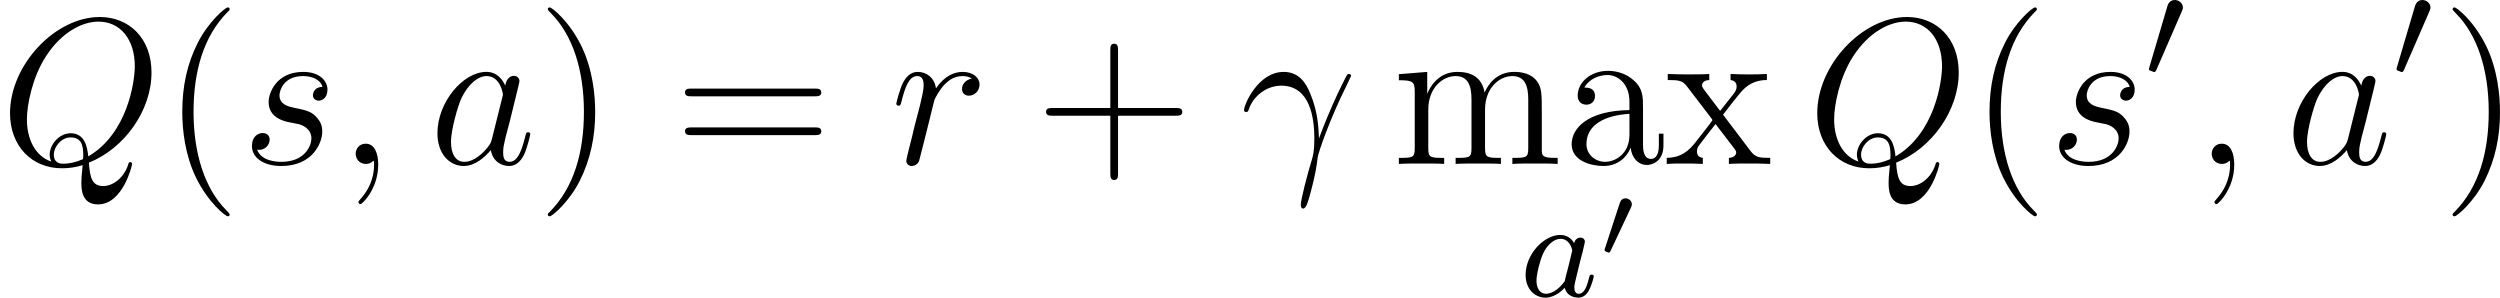 <svg xmlns="http://www.w3.org/2000/svg" xmlns:xlink="http://www.w3.org/1999/xlink" width="161.845pt" height="19.271pt" viewBox="-.239 -.239 161.845 19.271"><defs><path id="g1-48" d="M2.112-3.778C2.152-3.881 2.184-3.937 2.184-4.017c0-.263-.239-.438-.462-.438-.319.0-.406.279-.438.391L.271-.63C.239-.534.239-.51.239-.502.239-.43.287-.414.367-.391c.143.064.159.064.175.064.024.0.072.0.128-.135L2.112-3.778z"/><path id="g3-13" d="M4.519-1.459C4.495-2.044 4.471-2.965 4.017-4.041c-.239-.598-.646-1.231-1.518-1.231-1.47.0-2.271 1.877-2.271 2.188.0.108.084.108.12.108C.454-2.977.454-3.001.514-3.156c.251-.741 1.016-1.327 1.841-1.327 1.662.0 1.901 1.853 1.901 3.037C4.256-.693 4.172-.442 4.101-.203c-.227.741-.622 2.224-.622 2.558C3.479 2.451 3.515 2.558 3.61 2.558c.179.0.287-.395.418-.873C4.316.634 4.388.108 4.447-.371 4.483-.658 5.165-2.63 6.109-4.507 6.193-4.698 6.36-5.021 6.36-5.057 6.36-5.069 6.348-5.153 6.241-5.153 6.217-5.153 6.157-5.153 6.133-5.105 6.109-5.081 5.691-4.268 5.332-3.455c-.179.406-.418.944-.813 1.997z"/><path id="g3-59" d="M2.331.048c0-.693-.227-1.207-.717-1.207-.383.0-.574.311-.574.574S1.219.0 1.626.0c.155.0.287-.048.395-.155C2.044-.179 2.056-.179 2.068-.179 2.092-.179 2.092-.012 2.092.048 2.092.442 2.02 1.219 1.327 1.997c-.132.143-.132.167-.132.191C1.196 2.248 1.255 2.307 1.315 2.307c.096.0 1.016-.885 1.016-2.26z"/><path id="g3-81" d="M5.093-.072c2.056-.825 3.587-3.001 3.587-5.165.0-1.973-1.291-3.18-2.965-3.18-2.558.0-5.141 2.75-5.141 5.511.0 1.877 1.243 3.156 2.977 3.156.406.0.801-.06 1.184-.179C4.663.789 4.663.849 4.663 1.076c0 .347.0 1.243.956 1.243 1.423.0 1.949-2.236 1.949-2.307S7.52-.108 7.46-.108C7.388-.108 7.364-.048 7.329.084c-.263.753-.885 1.184-1.411 1.184-.61.0-.765-.418-.825-1.339zM2.941-.132C1.997-.454 1.542-1.447 1.542-2.546c0-.837.311-2.427 1.1-3.634.885-1.363 2.068-1.973 3.001-1.973 1.243.0 2.08 1.004 2.08 2.558.0.885-.418 3.85-2.666 5.165C4.997-1.04 4.83-1.757 4.041-1.757c-.646.0-1.196.646-1.196 1.231C2.845-.395 2.893-.215 2.941-.132zM4.758-.275c-.43.191-.801.263-1.136.263-.12.0-.538.0-.538-.526.0-.43.418-.98.956-.98.598.0.729.406.729 1.004.0.072.0.167-.012.239z"/><path id="g3-97" d="M3.599-1.423C3.539-1.219 3.539-1.196 3.371-.968c-.263.335-.789.849-1.351.849-.49.0-.765-.442-.765-1.148.0-.658.371-1.997.598-2.499.406-.837.968-1.267 1.435-1.267.789.0.944.98.944 1.076C4.232-3.945 4.196-3.79 4.184-3.766L3.599-1.423zm.765-3.061c-.132-.311-.454-.789-1.076-.789-1.351.0-2.809 1.745-2.809 3.515.0 1.184.693 1.877 1.506 1.877.658.0 1.219-.514 1.554-.909.12.705.681.909 1.04.909S5.224-.096 5.44-.526C5.631-.933 5.798-1.662 5.798-1.71 5.798-1.769 5.75-1.817 5.679-1.817c-.108.0-.12.06-.167.239C5.332-.873 5.105-.12 4.615-.12c-.347.0-.371-.311-.371-.55.0-.275.036-.406.143-.873C4.471-1.841 4.531-2.104 4.627-2.451c.442-1.793.55-2.224.55-2.295C5.177-4.914 5.045-5.045 4.866-5.045c-.383.0-.478.418-.502.562z"/><path id="g3-114" d="M4.651-4.89C4.28-4.818 4.089-4.555 4.089-4.292c0 .287.227.383.395.383C4.818-3.909 5.093-4.196 5.093-4.555 5.093-4.937 4.722-5.272 4.125-5.272c-.478.0-1.028.215-1.53.944C2.511-4.961 2.032-5.272 1.554-5.272 1.088-5.272.849-4.914.705-4.651.502-4.22.323-3.503.323-3.443.323-3.395.371-3.335.454-3.335.55-3.335.562-3.347.634-3.622c.179-.717.406-1.411.885-1.411.287.0.371.203.371.55.0.263-.12.729-.203 1.1L1.351-2.092C1.303-1.865 1.172-1.327 1.112-1.112 1.028-.801.897-.239.897-.179c0 .167.132.299.311.299.132.0.359-.084.43-.323.036-.096.478-1.901.55-2.176C2.248-2.642 2.319-2.893 2.379-3.156 2.427-3.324 2.475-3.515 2.511-3.67 2.546-3.778 2.869-4.364 3.168-4.627 3.312-4.758 3.622-5.033 4.113-5.033c.191.0.383.036.538.143z"/><path id="g3-115" d="M2.726-2.391c.203.036.526.108.598.12.155.048.693.239.693.813.0.371-.335 1.339-1.722 1.339-.251.0-1.148-.036-1.387-.693.478.06.717-.311.717-.574.0-.251-.167-.383-.406-.383-.263.0-.61.203-.61.741.0.705.717 1.148 1.674 1.148 1.817.0 2.355-1.339 2.355-1.961.0-.179.0-.514-.383-.897C3.957-3.025 3.67-3.084 3.025-3.216 2.702-3.288 2.188-3.395 2.188-3.933c0-.239.215-1.1 1.351-1.1.502.0.992.191 1.112.622-.526.0-.55.454-.55.466C4.101-3.694 4.328-3.622 4.435-3.622c.167.0.502-.132.502-.634S4.483-5.272 3.551-5.272c-1.566.0-1.985 1.231-1.985 1.722.0.909.885 1.1 1.16 1.16z"/><path id="g4-40" d="M3.885 2.905c0-.036.0-.06-.203-.263C2.487 1.435 1.817-.538 1.817-2.977c0-2.319.562-4.316 1.949-5.727C3.885-8.811 3.885-8.835 3.885-8.871 3.885-8.942 3.826-8.966 3.778-8.966 3.622-8.966 2.642-8.106 2.056-6.934c-.61 1.207-.885 2.487-.885 3.957.0 1.064.167 2.487.789 3.766.705 1.435 1.686 2.212 1.817 2.212C3.826 3.001 3.885 2.977 3.885 2.905z"/><path id="g4-41" d="M3.371-2.977c0-.909-.12-2.391-.789-3.778C1.877-8.189.897-8.966.765-8.966.717-8.966.658-8.942.658-8.871.658-8.835.658-8.811.861-8.608 2.056-7.4 2.726-5.428 2.726-2.989c0 2.319-.562 4.316-1.949 5.727-.12.108-.12.132-.12.167C.658 2.977.717 3.001.765 3.001c.155.0 1.136-.861 1.722-2.032.61-1.219.885-2.511.885-3.945z"/><path id="g4-43" d="M4.77-2.762H8.07C8.237-2.762 8.452-2.762 8.452-2.977 8.452-3.204 8.249-3.204 8.07-3.204H4.77V-6.504c0-.167.0-.383-.215-.383-.227.0-.227.203-.227.383v3.3H1.028c-.167.0-.383.0-.383.215.0.227.203.227.383.227H4.328V.538c0 .167.0.383.215.383C4.77.921 4.77.717 4.77.538V-2.762z"/><path id="g4-61" d="M8.07-3.873C8.237-3.873 8.452-3.873 8.452-4.089 8.452-4.316 8.249-4.316 8.07-4.316H1.028c-.167.0-.383.0-.383.215.0.227.203.227.383.227H8.07zm0 2.224C8.237-1.65 8.452-1.65 8.452-1.865 8.452-2.092 8.249-2.092 8.07-2.092H1.028c-.167.0-.383.0-.383.215.0.227.203.227.383.227H8.07z"/><path id="g4-97" d="M4.615-3.192c0-.646.0-1.124-.526-1.59C3.67-5.165 3.132-5.332 2.606-5.332c-.98.0-1.734.646-1.734 1.423.0.347.227.514.502.514.287.0.49-.203.49-.49.0-.49-.43-.49-.61-.49C1.53-4.878 2.104-5.093 2.582-5.093c.55.0 1.255.454 1.255 1.53v.478C1.435-3.049.526-2.044.526-1.124c0 .944 1.1 1.243 1.829 1.243.789.0 1.327-.478 1.554-1.052C3.957-.371 4.328.06 4.842.06c.251.0.944-.167.944-1.124v-.669H5.523v.669c0 .681-.287.777-.454.777C4.615-.287 4.615-.921 4.615-1.1V-3.192zM3.838-1.686c0 1.172-.873 1.566-1.387 1.566-.586.0-1.076-.43-1.076-1.004.0-1.578 2.032-1.722 2.463-1.745v1.184z"/><path id="g4-109" d="M8.572-2.905c0-1.112.0-1.447-.275-1.829-.347-.466-.909-.538-1.315-.538-.992.0-1.494.717-1.686 1.184-.167-.921-.813-1.184-1.566-1.184-1.16.0-1.614.992-1.71 1.231H2.008V-5.272L.383-5.141v.347c.813.0.909.084.909.669V-.885c0 .538-.132.538-.909.538V0C.693-.024 1.339-.024 1.674-.024c.347.0.992.0 1.303.024V-.347c-.765.0-.909.0-.909-.538V-3.108c0-1.255.825-1.925 1.566-1.925s.909.61.909 1.339V-.885C4.543-.347 4.411-.347 3.634-.347V0C3.945-.024 4.591-.024 4.926-.024c.347.0.992.0 1.303.024V-.347c-.765.0-.909.0-.909-.538V-3.108c0-1.255.825-1.925 1.566-1.925s.909.61.909 1.339V-.885c0 .538-.132.538-.909.538V0c.311-.024.956-.024 1.291-.024.347.0.992.0 1.303.024V-.347C8.883-.347 8.584-.347 8.572-.705V-2.905z"/><path id="g4-120" d="M3.347-2.821c.347-.454.849-1.1 1.076-1.351C4.914-4.722 5.475-4.806 5.858-4.806v-.347C5.344-5.129 5.32-5.129 4.854-5.129c-.454.0-.478.0-1.076-.024v.347C3.933-4.782 4.125-4.71 4.125-4.435 4.125-4.232 4.017-4.101 3.945-4.005l-.765.968-.933-1.231C2.212-4.316 2.14-4.423 2.14-4.507 2.14-4.579 2.2-4.794 2.558-4.806v-.347C2.26-5.129 1.65-5.129 1.327-5.129.933-5.129.909-5.129.179-5.153v.347c.61.0.837.024 1.088.347L2.666-2.63C2.69-2.606 2.738-2.534 2.738-2.499S1.805-1.291 1.686-1.136C1.16-.49.634-.359.12-.347V0c.454-.024.478-.024.992-.024.454.0.478.0 1.076.024V-.347c-.287-.036-.335-.215-.335-.383.0-.191.084-.287.203-.442.179-.251.574-.741.861-1.112l.98 1.279c.203.263.203.287.203.359C4.101-.55 4.005-.359 3.682-.347V0c.311-.024.897-.024 1.231-.024.395.0.418.0 1.136.024V-.347c-.634.0-.849-.024-1.136-.406L3.347-2.821z"/><path id="g2-97" d="M3.124-3.037C3.053-3.172 2.821-3.515 2.335-3.515c-.948.0-1.993 1.108-1.993 2.287.0.829.534 1.307 1.148 1.307.51.0.948-.406 1.092-.566.143.55.685.566.781.566.367.0.55-.303.614-.438.159-.287.271-.749.271-.781C4.248-1.188 4.216-1.243 4.121-1.243S4.009-1.196 3.961-.996c-.112.438-.263.853-.574.853-.183.0-.255-.151-.255-.375.0-.135.072-.406.12-.606s.167-.677.199-.821l.159-.606C3.65-2.742 3.738-3.076 3.738-3.116c0-.183-.151-.247-.255-.247-.12.0-.319.08-.359.327zM2.582-.861c-.399.55-.813.717-1.068.717-.367.0-.55-.335-.55-.749.0-.375.215-1.227.391-1.578.231-.486.622-.821.988-.821.518.0.669.582.669.677.0.032-.199.813-.247 1.02-.104.375-.104.391-.183.733z"/><path id="g0-48" d="M1.877-2.809C1.919-2.899 1.931-2.965 1.931-3.001c0-.185-.167-.341-.365-.341-.239.0-.311.209-.335.293L.395-.49C.383-.454.365-.406.365-.383c0 .102.239.149.245.149.054.0.078-.054.102-.102l1.166-2.475z"/></defs><g id="page1" transform="matrix(1.13 0 0 1.13 -63.986 -63.928)"><use x="56.413" y="65.753" xlink:href="#g3-81"/><use x="65.685" y="65.753" xlink:href="#g4-40"/><use x="70.237" y="65.753" xlink:href="#g3-115"/><use x="75.751" y="65.753" xlink:href="#g3-59"/><use x="80.995" y="65.753" xlink:href="#g3-97"/><use x="87.14" y="65.753" xlink:href="#g4-41"/><use x="95.013" y="65.753" xlink:href="#g4-61"/><use x="107.439" y="65.753" xlink:href="#g3-114"/><use x="115.696" y="65.753" xlink:href="#g4-43"/><use x="127.457" y="65.753" xlink:href="#g3-13"/><use x="136.172" y="65.753" xlink:href="#g4-109"/><use x="145.927" y="65.753" xlink:href="#g4-97"/><use x="151.78" y="65.753" xlink:href="#g4-120"/><use x="143.474" y="73.336" xlink:href="#g2-97"/><use x="147.972" y="71.067" xlink:href="#g0-48"/><use x="159.95" y="65.753" xlink:href="#g3-81"/><use x="169.222" y="65.753" xlink:href="#g4-40"/><use x="173.774" y="65.753" xlink:href="#g3-115"/><use x="179.288" y="60.817" xlink:href="#g1-48"/><use x="182.083" y="65.753" xlink:href="#g3-59"/><use x="187.327" y="65.753" xlink:href="#g3-97"/><use x="193.472" y="60.817" xlink:href="#g1-48"/><use x="196.267" y="65.753" xlink:href="#g4-41"/></g></svg>